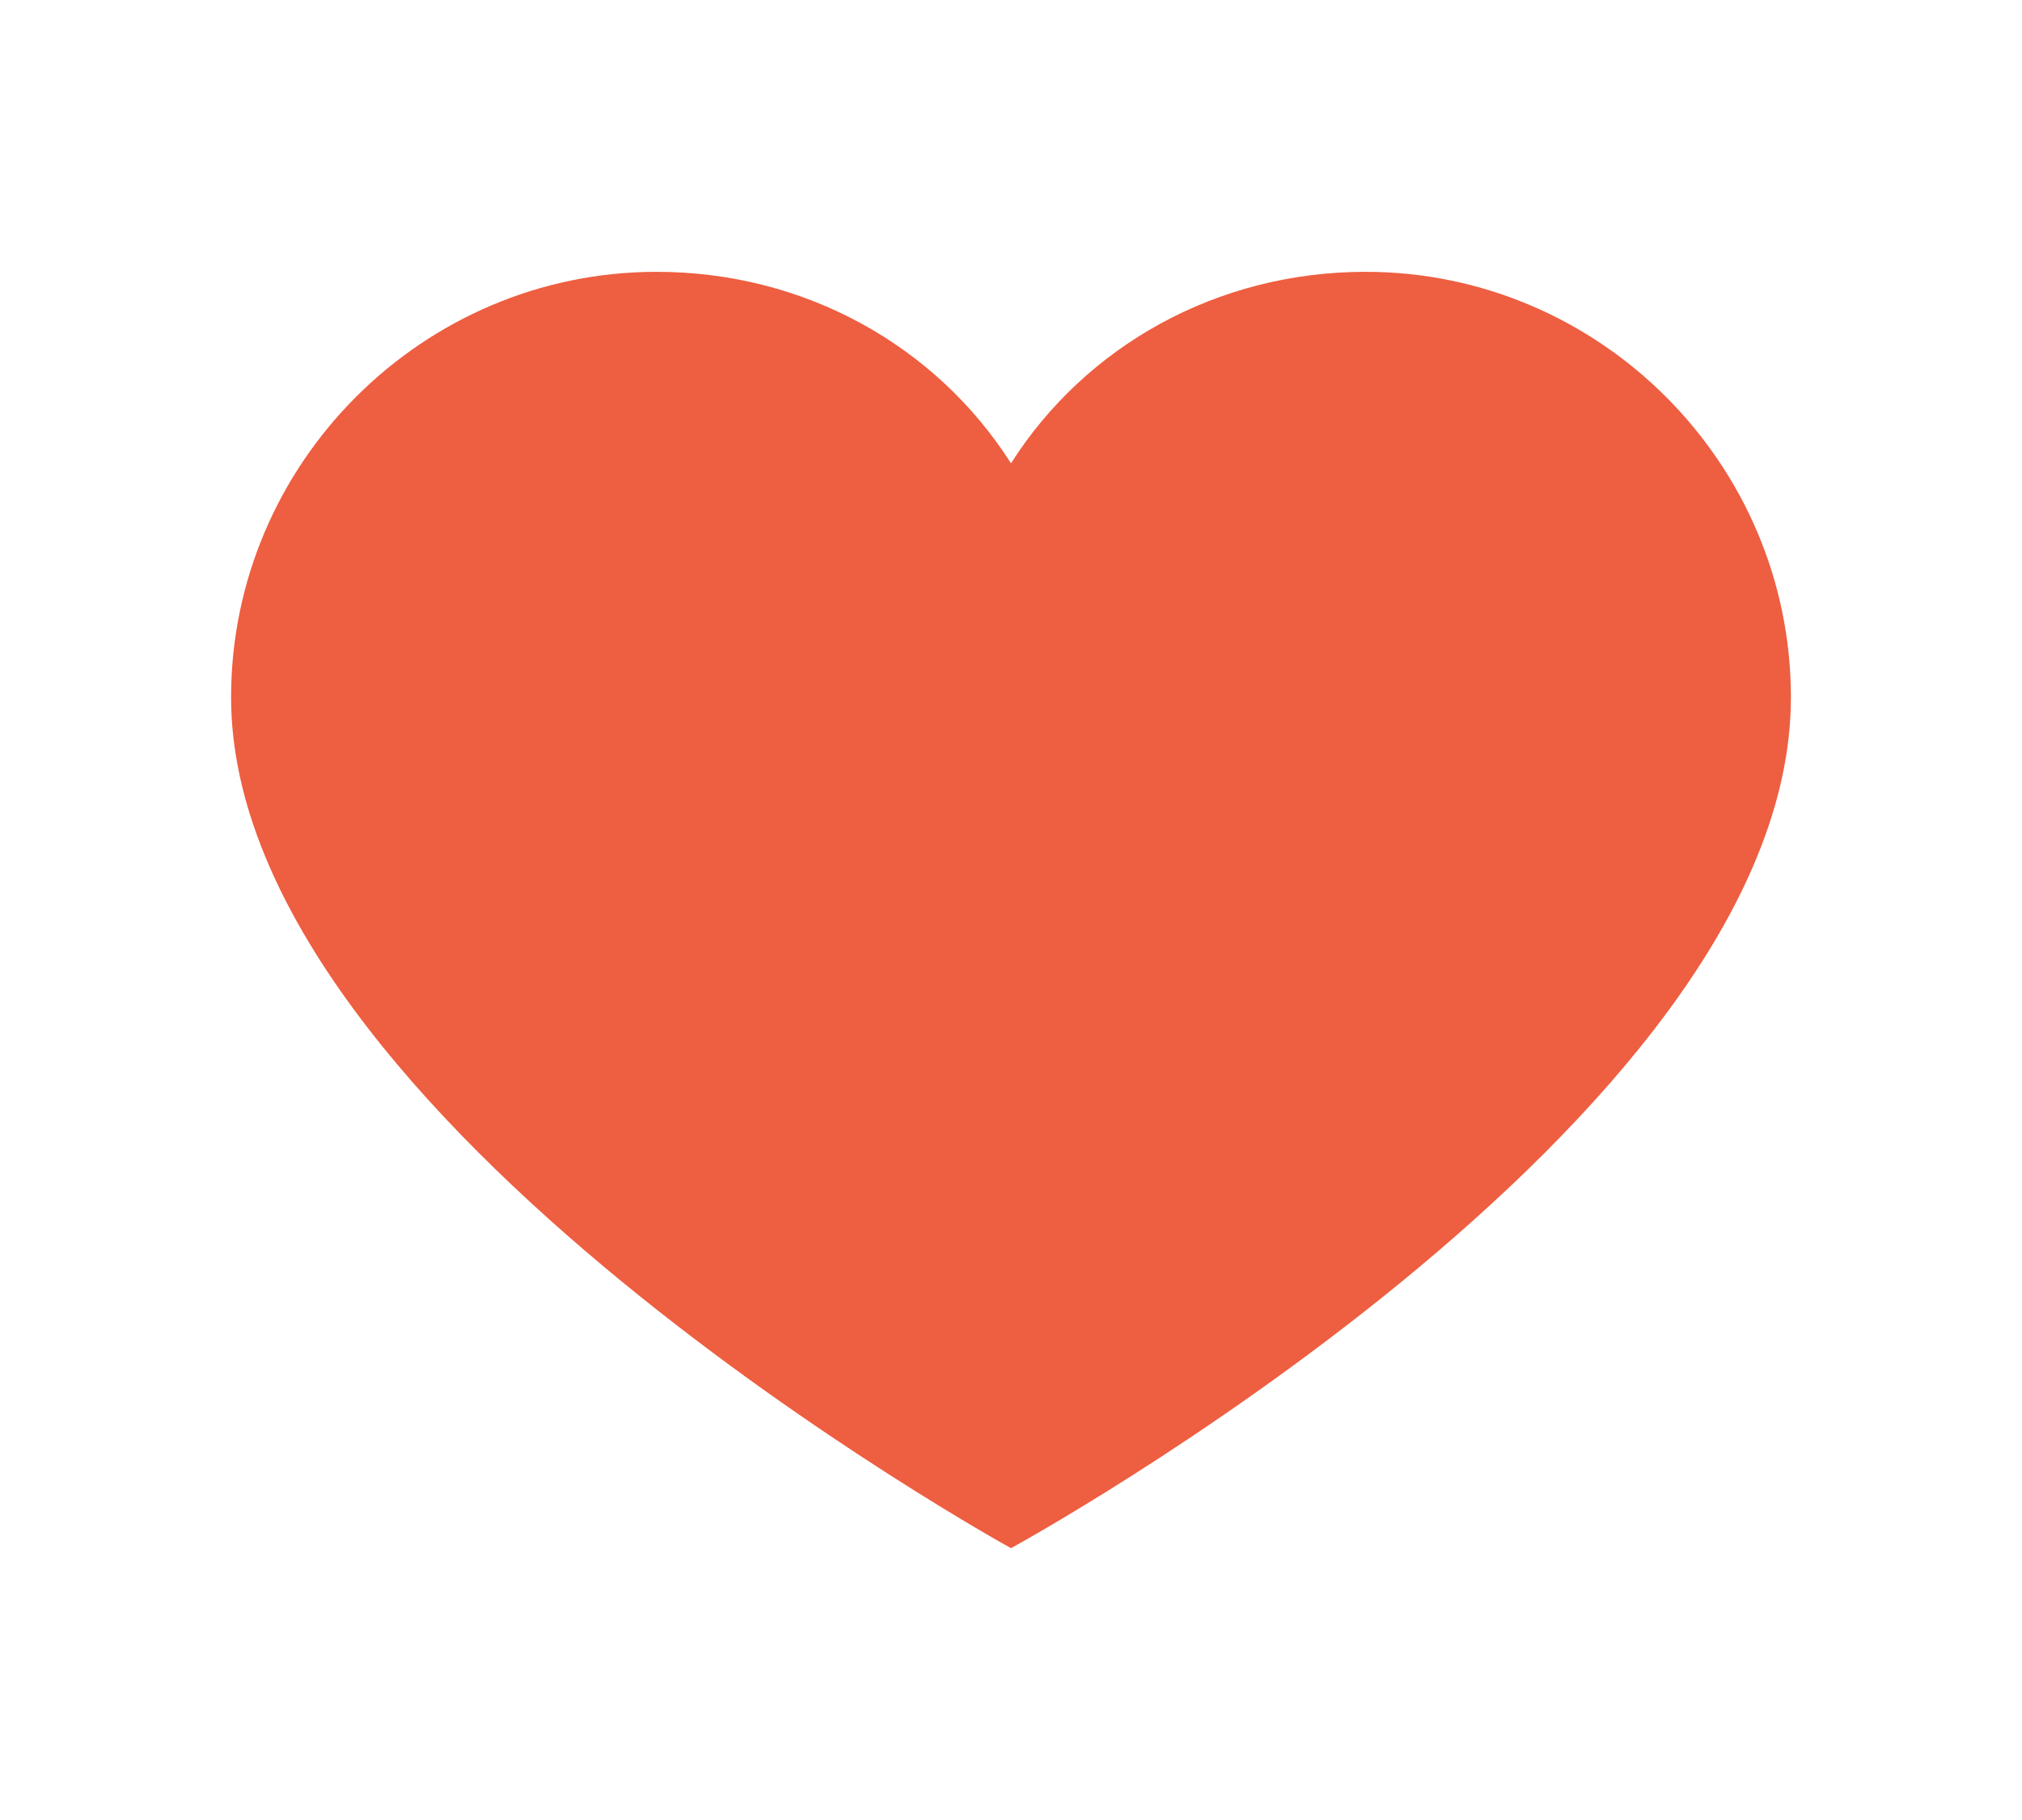 <svg role="img" focusable="false" width="20" height="18" aria-hidden="true" xmlns="http://www.w3.org/2000/svg" viewBox="0 0 14 14"><path fill="#EE5E40" d="M9.727 2.091c-1.145 0-2.155.573-2.727 1.473-.573-.9-1.582-1.473-2.727-1.473C2.473 2.091 1 3.564 1 5.364c0 3.245 6 6.545 6 6.545s6-3.273 6-6.545c0-1.8-1.473-3.273-3.273-3.273z"/></svg>